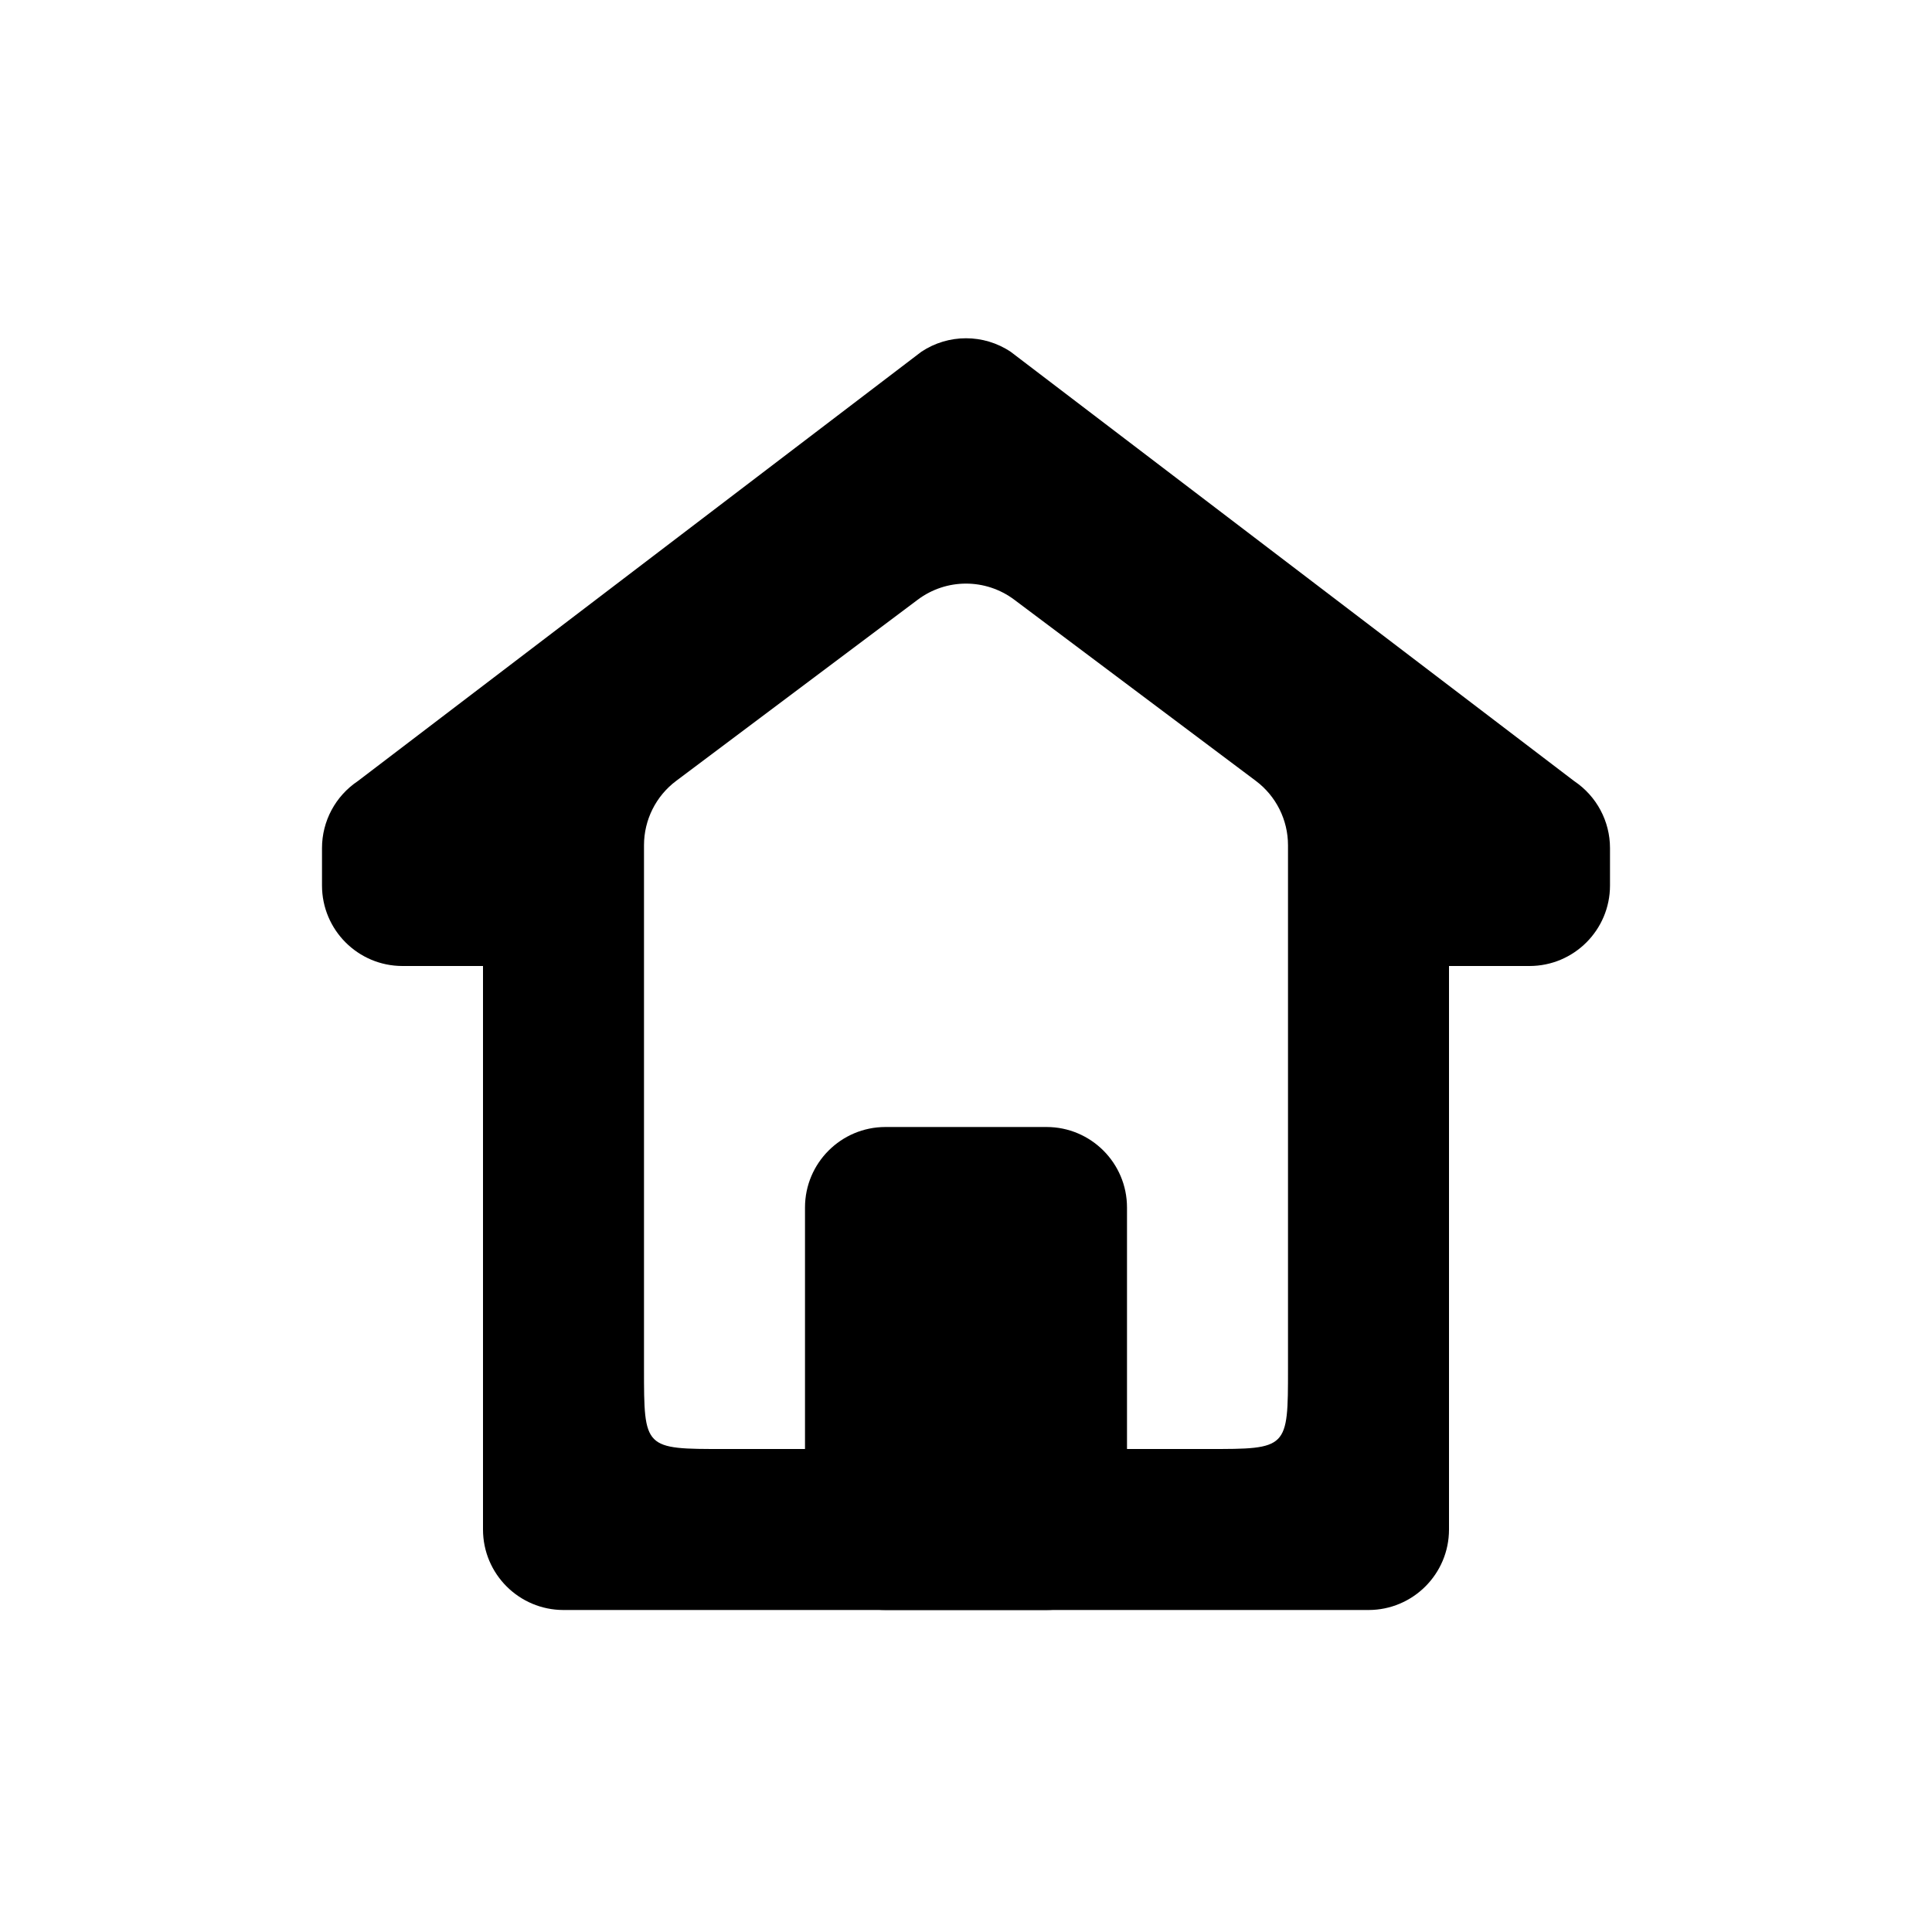<svg width="24" height="24" viewBox="0 0 24 24" fill="none" xmlns="http://www.w3.org/2000/svg">
<path fill-rule="evenodd" clip-rule="evenodd" d="M4 10.535C4 10.201 4.167 9.889 4.445 9.703L11.445 4.37C11.781 4.146 12.219 4.146 12.555 4.37L19.555 9.703C19.833 9.889 20 10.201 20 10.535V11C20 11.552 19.552 12 19 12H18V19C18 19.552 17.552 20 17 20H7C6.448 20 6 19.552 6 19V12H5C4.448 12 4 11.552 4 11V10.535ZM8.4 9.7C8.148 9.889 8 10.185 8 10.5V17C8 18.001 8 18.001 9 18H15C16 18.001 16 18 16 17V10.5C16 10.185 15.852 9.889 15.6 9.7L12.6 7.45C12.244 7.183 11.756 7.183 11.4 7.45L8.4 9.7Z" fill="black"/>
<path d="M10 15C10 14.448 10.448 14 11 14H13C13.552 14 14 14.448 14 15V19C14 19.552 13.552 20 13 20H11C10.448 20 10 19.552 10 19V15Z" fill="black"/>
</svg>
